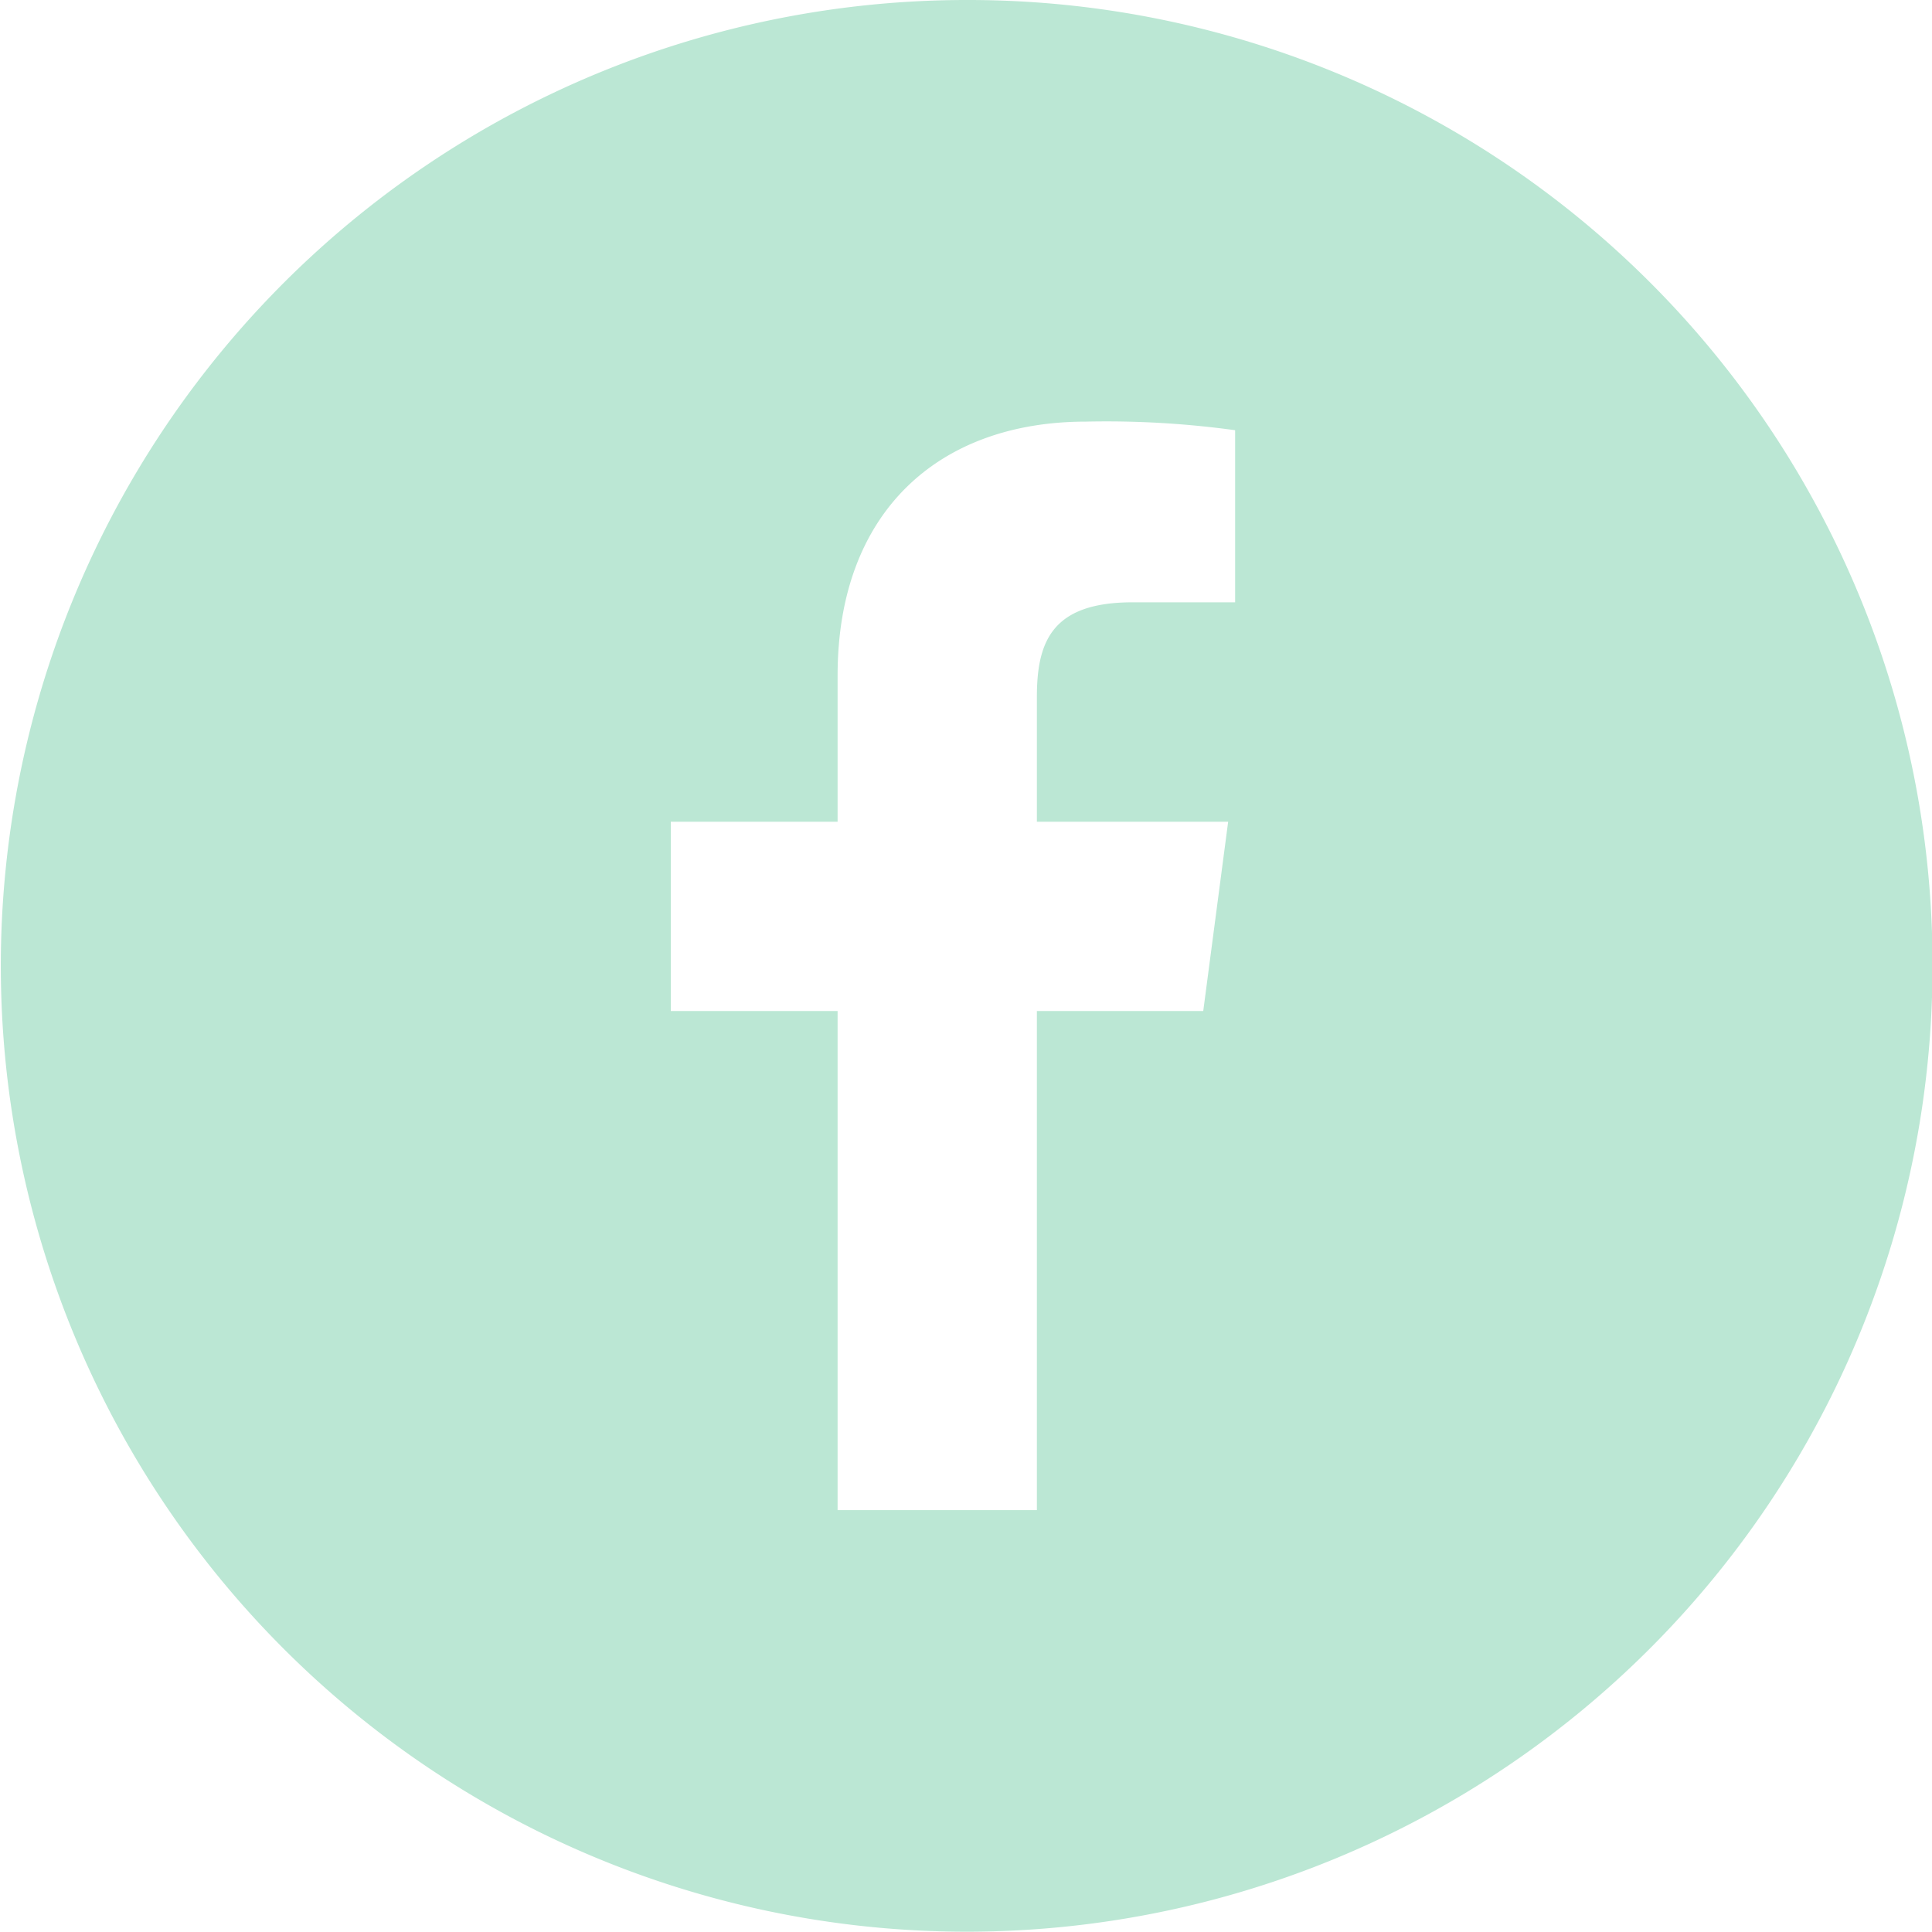 <svg xmlns="http://www.w3.org/2000/svg" width="44.907" height="44.9" viewBox="0 0 44.907 44.9">
  <defs>
    <style>
      .cls-1 {
        fill: #bbe7d4;
        fill-rule: evenodd;
      }
    </style>
  </defs>
  <path id="icon_fb" class="cls-1" d="M670.986,14299.1a22.45,22.45,0,1,0,22.464,22.4A22.414,22.414,0,0,0,670.986,14299.1Zm6.249,14h-2.378c-1.864,0-2.225.9-2.225,2.2v2.9h4.446l-0.579,4.4h-3.867v11.6H668v-11.6h-3.877v-4.4H668v-3.4c0-3.8,2.347-5.9,5.775-5.9a21.918,21.918,0,0,1,3.465.2v4h0Z" transform="translate(-648.531 -14299.1)"/>
</svg>
